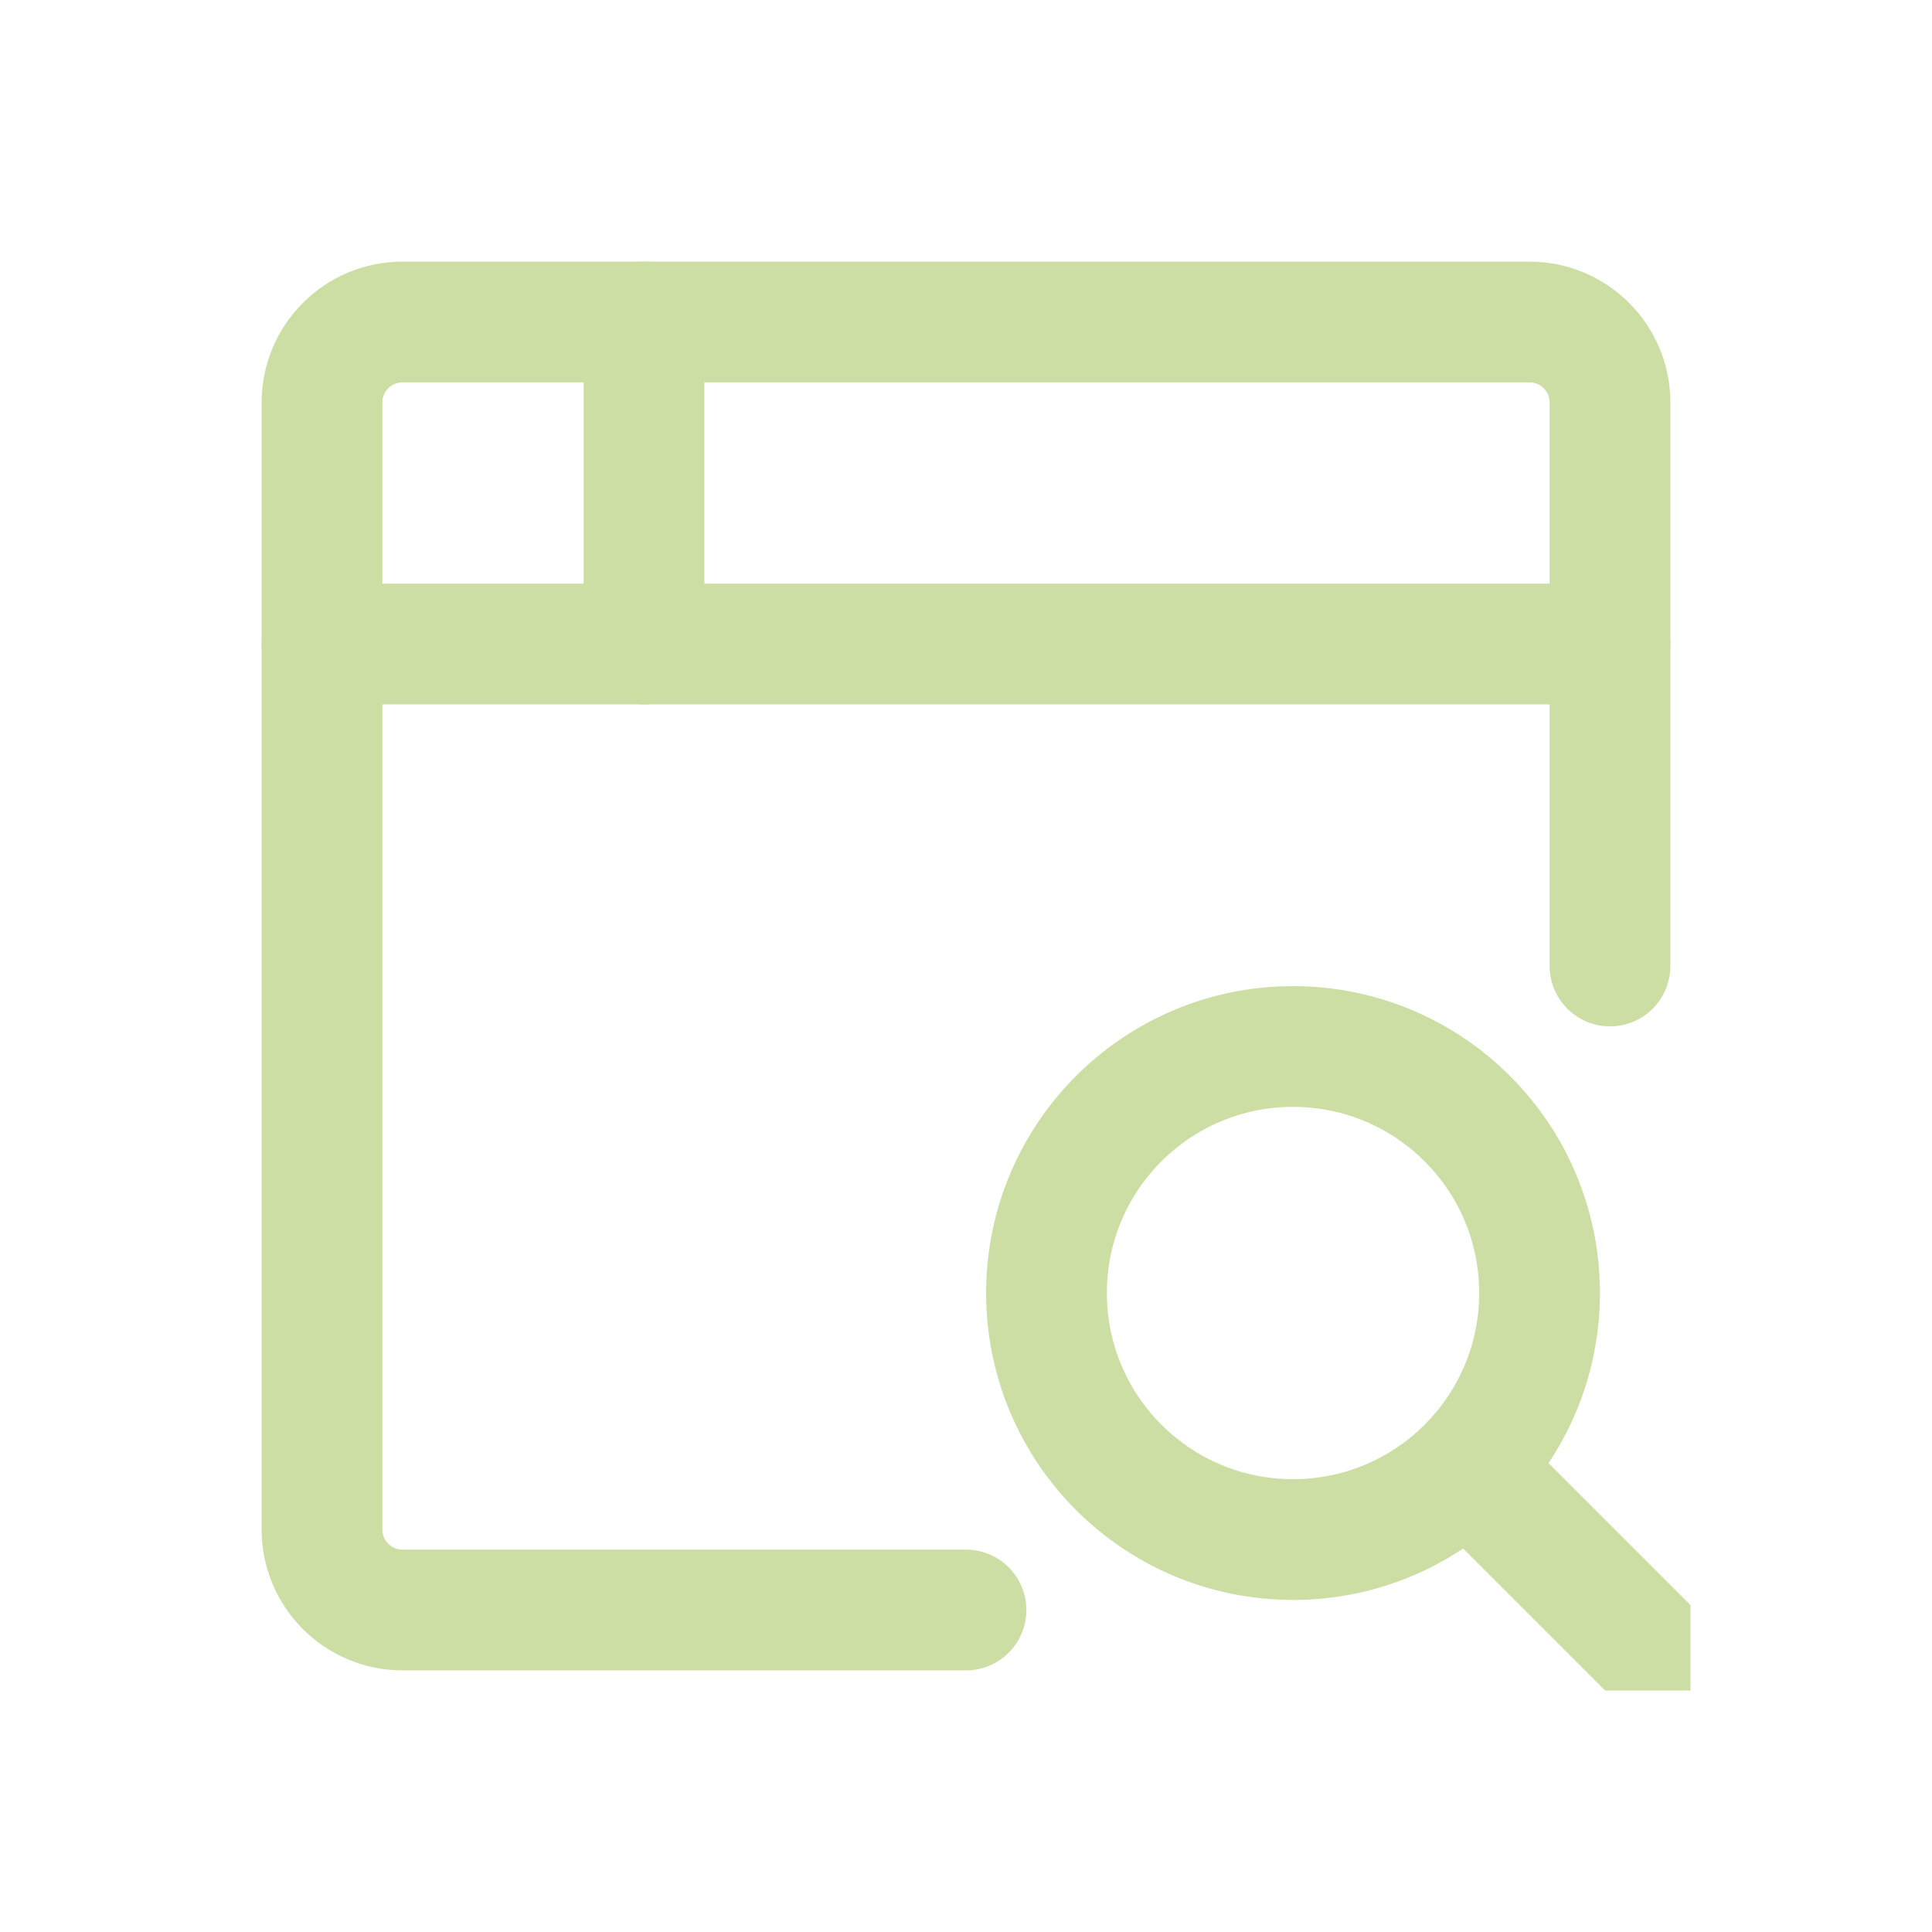<svg width="24" height="24" viewBox="0 0 24 24" fill="none" xmlns="http://www.w3.org/2000/svg">
<path d="M12 20H5C4.448 20 4 19.552 4 19V5C4 4.448 4.448 4 5 4H19C19.552 4 20 4.448 20 5V12" stroke="#CCDEA4" stroke-width="1.5" stroke-linecap="round" stroke-linejoin="round"/>
<path d="M4 8H20" stroke="#CCDEA4" stroke-width="1.5" stroke-linecap="round" stroke-linejoin="round"/>
<path d="M8 4V8" stroke="#CCDEA4" stroke-width="1.5" stroke-linecap="round" stroke-linejoin="round"/>
<g clip-path="url(#clip0)">
<path d="M16.062 19.125C17.754 19.125 19.125 17.754 19.125 16.062C19.125 14.371 17.754 13 16.062 13C14.371 13 13 14.371 13 16.062C13 17.754 14.371 19.125 16.062 19.125Z" stroke="#CCDEA4" stroke-width="1.5" stroke-linecap="round" stroke-linejoin="round"/>
<path d="M20.875 20.875L18.25 18.25" stroke="#CCDEA4" stroke-width="1.5" stroke-linecap="round" stroke-linejoin="round"/>
</g>
<defs>
<clipPath id="clip0">
<rect width="10.5" height="10.5" fill="white" transform="translate(10.5 10.5)"/>
</clipPath>
</defs>
</svg>
